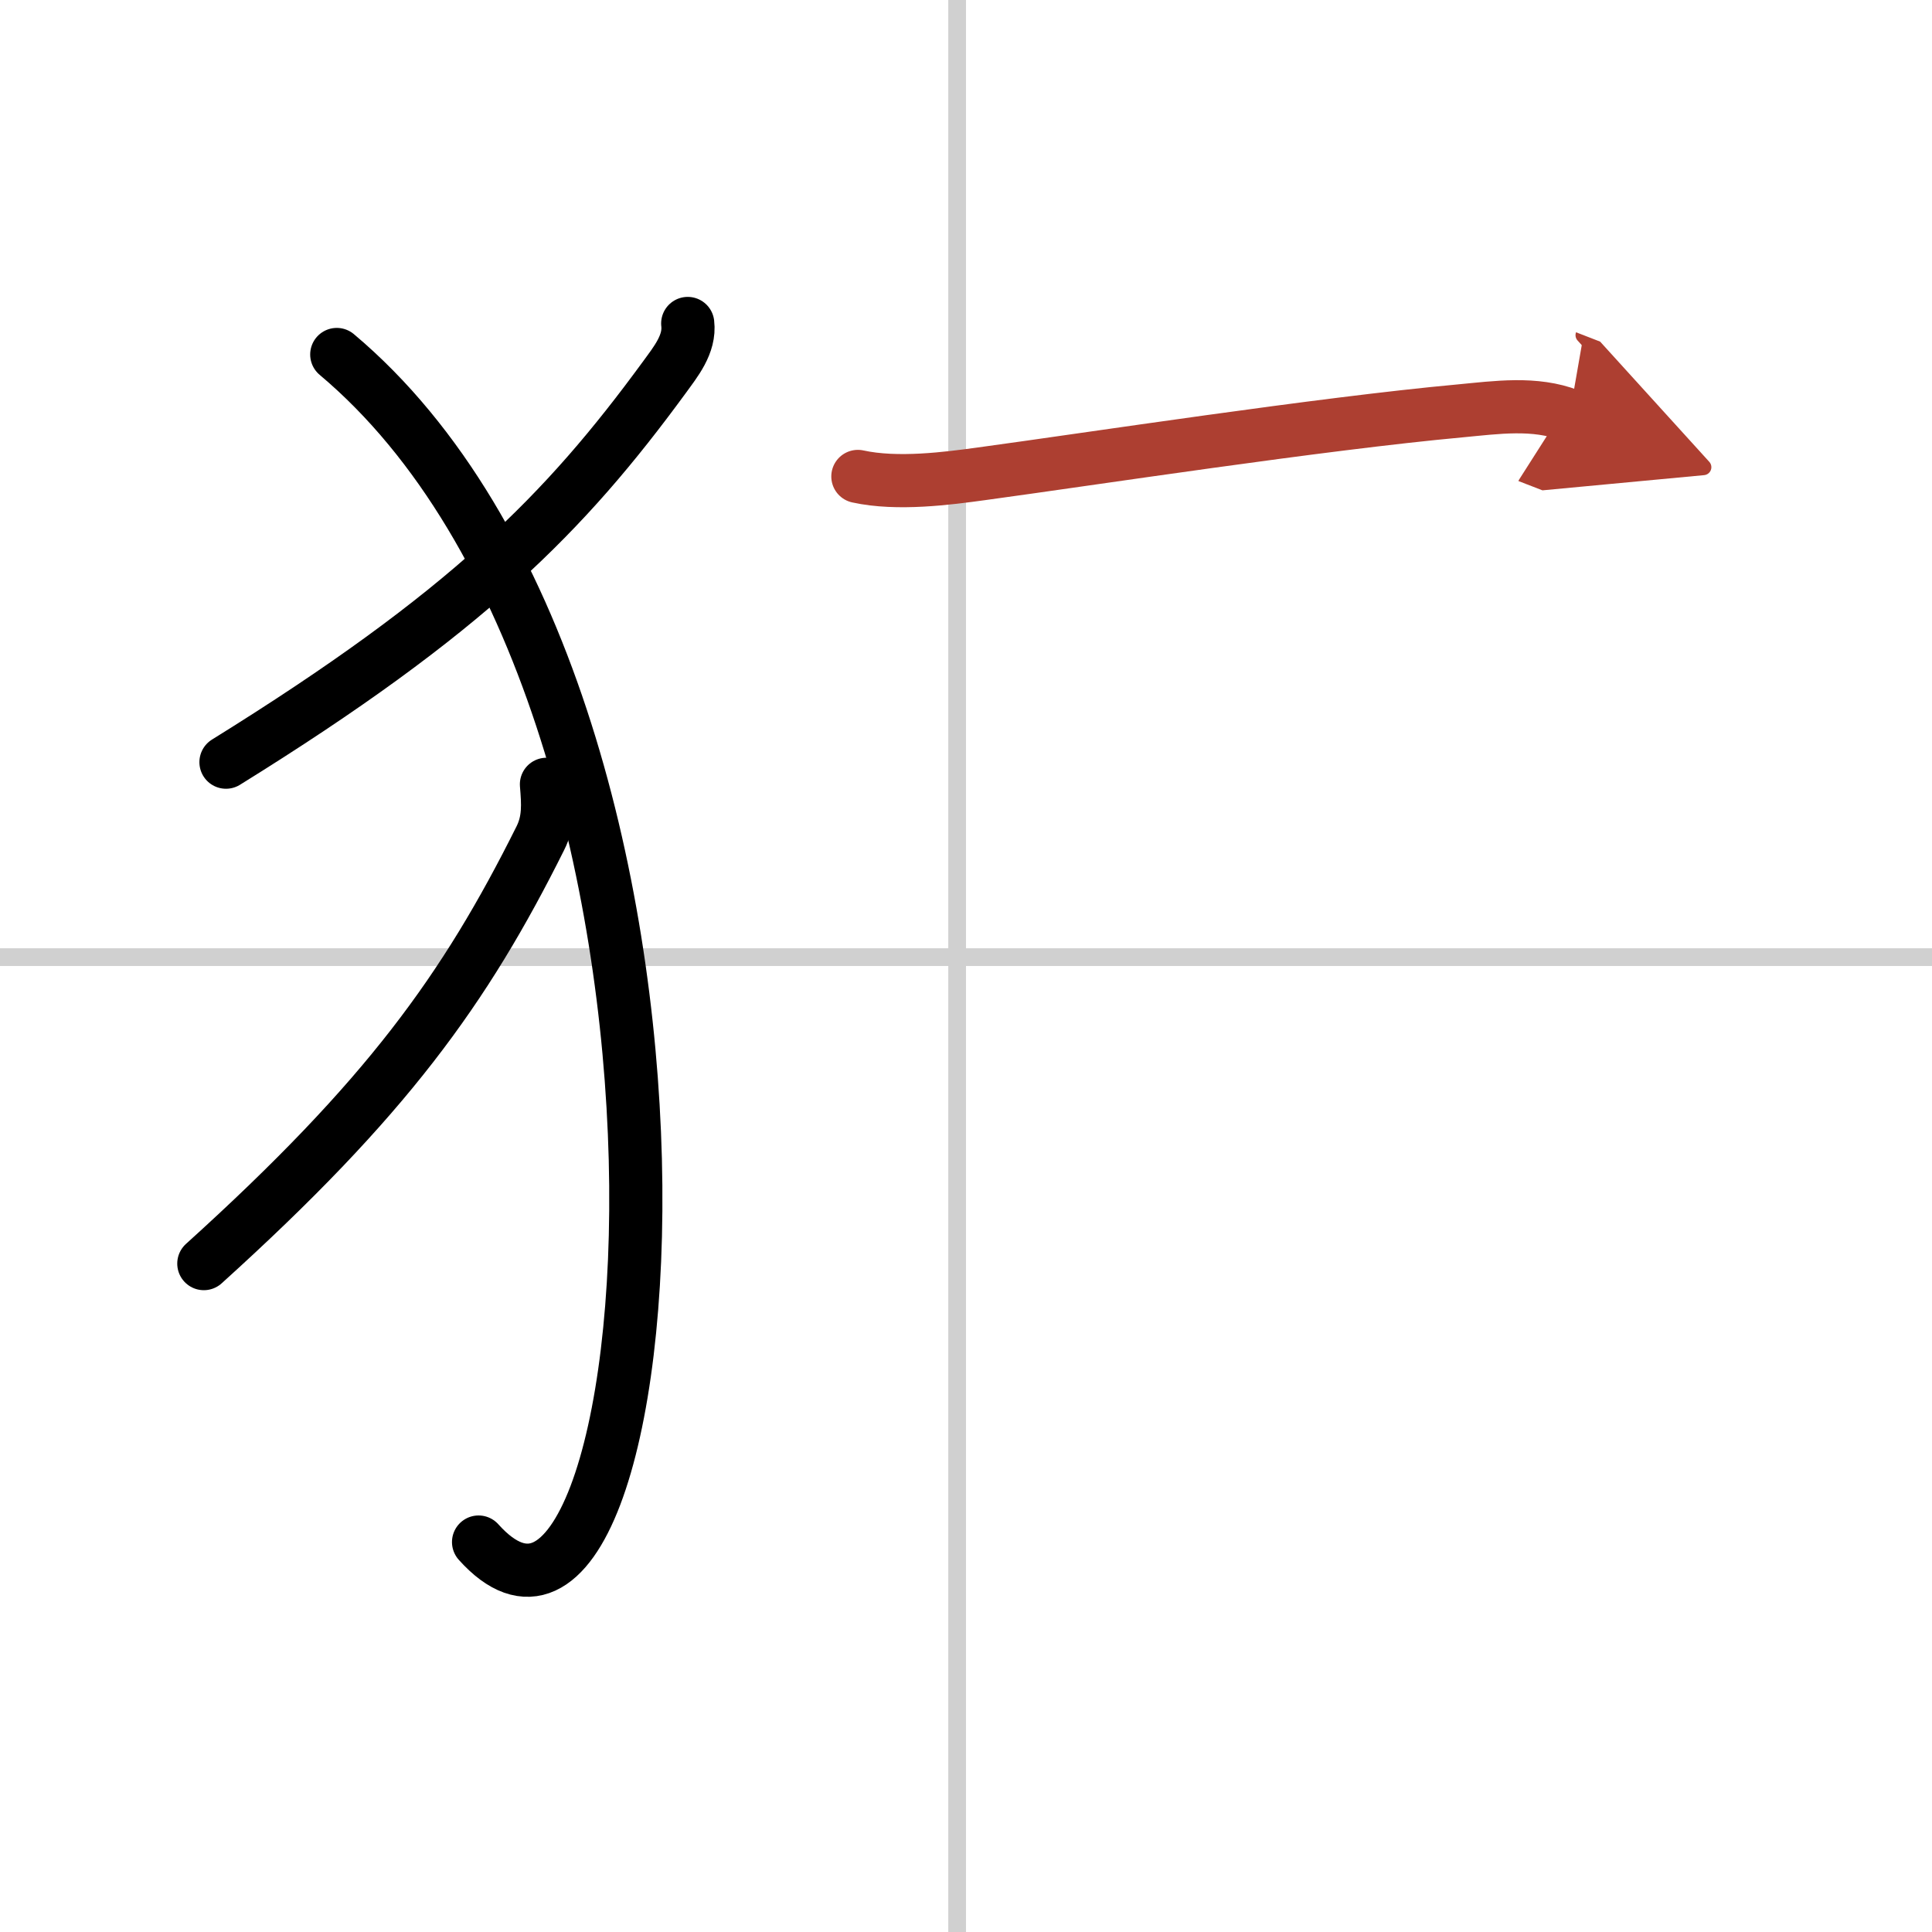 <svg width="400" height="400" viewBox="0 0 109 109" xmlns="http://www.w3.org/2000/svg"><defs><marker id="a" markerWidth="4" orient="auto" refX="1" refY="5" viewBox="0 0 10 10"><polyline points="0 0 10 5 0 10 1 5" fill="#ad3f31" stroke="#ad3f31"/></marker></defs><g fill="none" stroke="#000" stroke-linecap="round" stroke-linejoin="round" stroke-width="3"><rect width="100%" height="100%" fill="#fff" stroke="#fff"/><line x1="54" x2="54" y2="109" stroke="#d0d0d0" stroke-width="1"/><line x2="109" y1="54" y2="54" stroke="#d0d0d0" stroke-width="1"/><path d="M38.8,18.25c0.14,1.17-0.69,2.17-1.32,3.04C31.89,28.93,26.36,34.56,12.75,43"/><path d="m19 20c23.5 19.75 18.75 79 8 67"/><path d="m30.83 44.25c0.09 1.1 0.16 2.04-0.35 3.05-4.25 8.52-8.67 14.67-18.98 23.99"/><path d="m48.4 26.88c2.23 0.49 5.09 0.11 6.98-0.15 6.25-0.85 19.07-2.82 27.01-3.55 2.03-0.19 4.2-0.51 6.16 0.25" marker-end="url(#a)" stroke="#ad3f31"/></g></svg>
